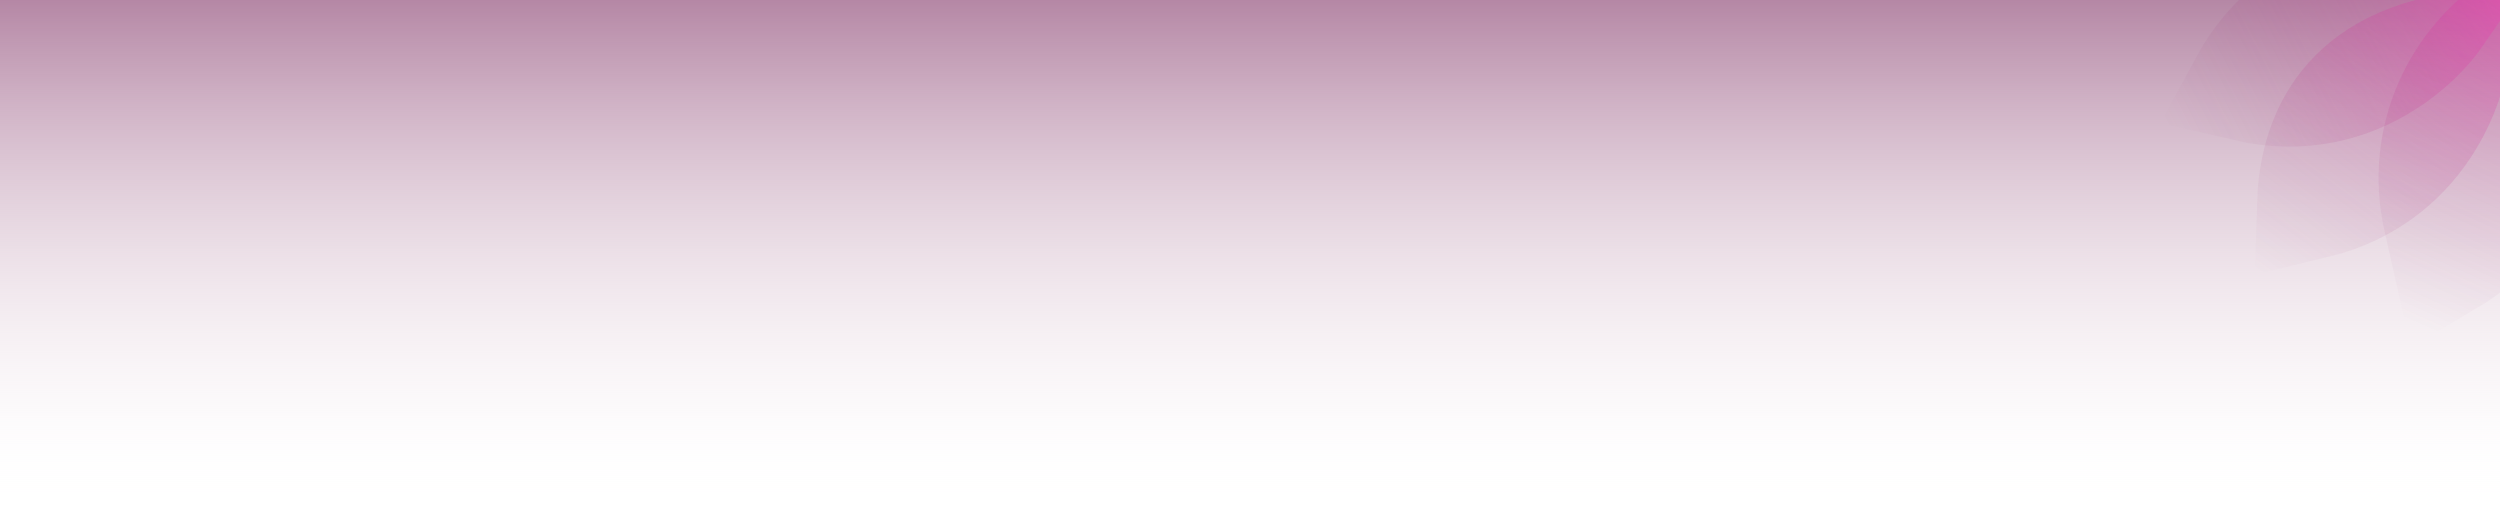 <svg width="1440" height="292" viewBox="0 0 1440 292" fill="none" xmlns="http://www.w3.org/2000/svg">
<rect width="1440" height="292" fill="url(#paint0_linear_2786_25850)"/>
<g clip-path="url(#clip0_2786_25850)">
<path d="M1459 35.887C1469.18 81.131 1448.41 126.122 1410.7 148.735L1405.49 125.57C1395.31 80.326 1416.07 35.336 1453.79 12.723L1459 35.887Z" stroke="url(#paint1_linear_2786_25850)" stroke-width="65.719"/>
<path d="M1328.55 11.223C1345.35 1.374 1369.64 -4.113 1404.1 6.428C1397.26 16.369 1386.82 26.987 1373.46 35.432C1353.17 48.263 1326.22 56.175 1293.85 48.674C1302.28 33.136 1314.04 19.728 1328.55 11.223Z" stroke="url(#paint2_linear_2786_25850)" stroke-width="65.719"/>
<path d="M1347.24 67.145C1357.85 50.807 1377.1 35.016 1412.63 28.992C1410.97 40.945 1406.4 55.116 1398.24 68.65C1385.86 89.217 1365.31 108.372 1333.01 116.176C1333.58 98.509 1338.08 81.251 1347.24 67.145Z" stroke="url(#paint3_linear_2786_25850)" stroke-width="65.719"/>
</g>
<defs>
<linearGradient id="paint0_linear_2786_25850" x1="720" y1="0" x2="720" y2="292" gradientUnits="userSpaceOnUse">
<stop stop-color="#B587A5"/>
<stop offset="1" stop-color="#FCF9FA" stop-opacity="0"/>
</linearGradient>
<linearGradient id="paint1_linear_2786_25850" x1="1479.15" y1="-24.252" x2="1385.96" y2="184.822" gradientUnits="userSpaceOnUse">
<stop stop-color="#FF2EB7" stop-opacity="0.24"/>
<stop offset="1" stop-color="#6A0848" stop-opacity="0"/>
</linearGradient>
<linearGradient id="paint2_linear_2786_25850" x1="1249.98" y1="76.61" x2="1439.44" y2="-19.946" gradientUnits="userSpaceOnUse">
<stop stop-color="#6A0848" stop-opacity="0"/>
<stop offset="1" stop-color="#FF2EB7" stop-opacity="0.24"/>
</linearGradient>
<linearGradient id="paint3_linear_2786_25850" x1="1306.32" y1="160.814" x2="1432.39" y2="-10.425" gradientUnits="userSpaceOnUse">
<stop stop-color="#6A0848" stop-opacity="0"/>
<stop offset="1" stop-color="#FF2EB7" stop-opacity="0.24"/>
</linearGradient>
<clipPath id="clip0_2786_25850">
<rect width="228" height="205" fill="white" transform="translate(1212)"/>
</clipPath>
</defs>
</svg>
